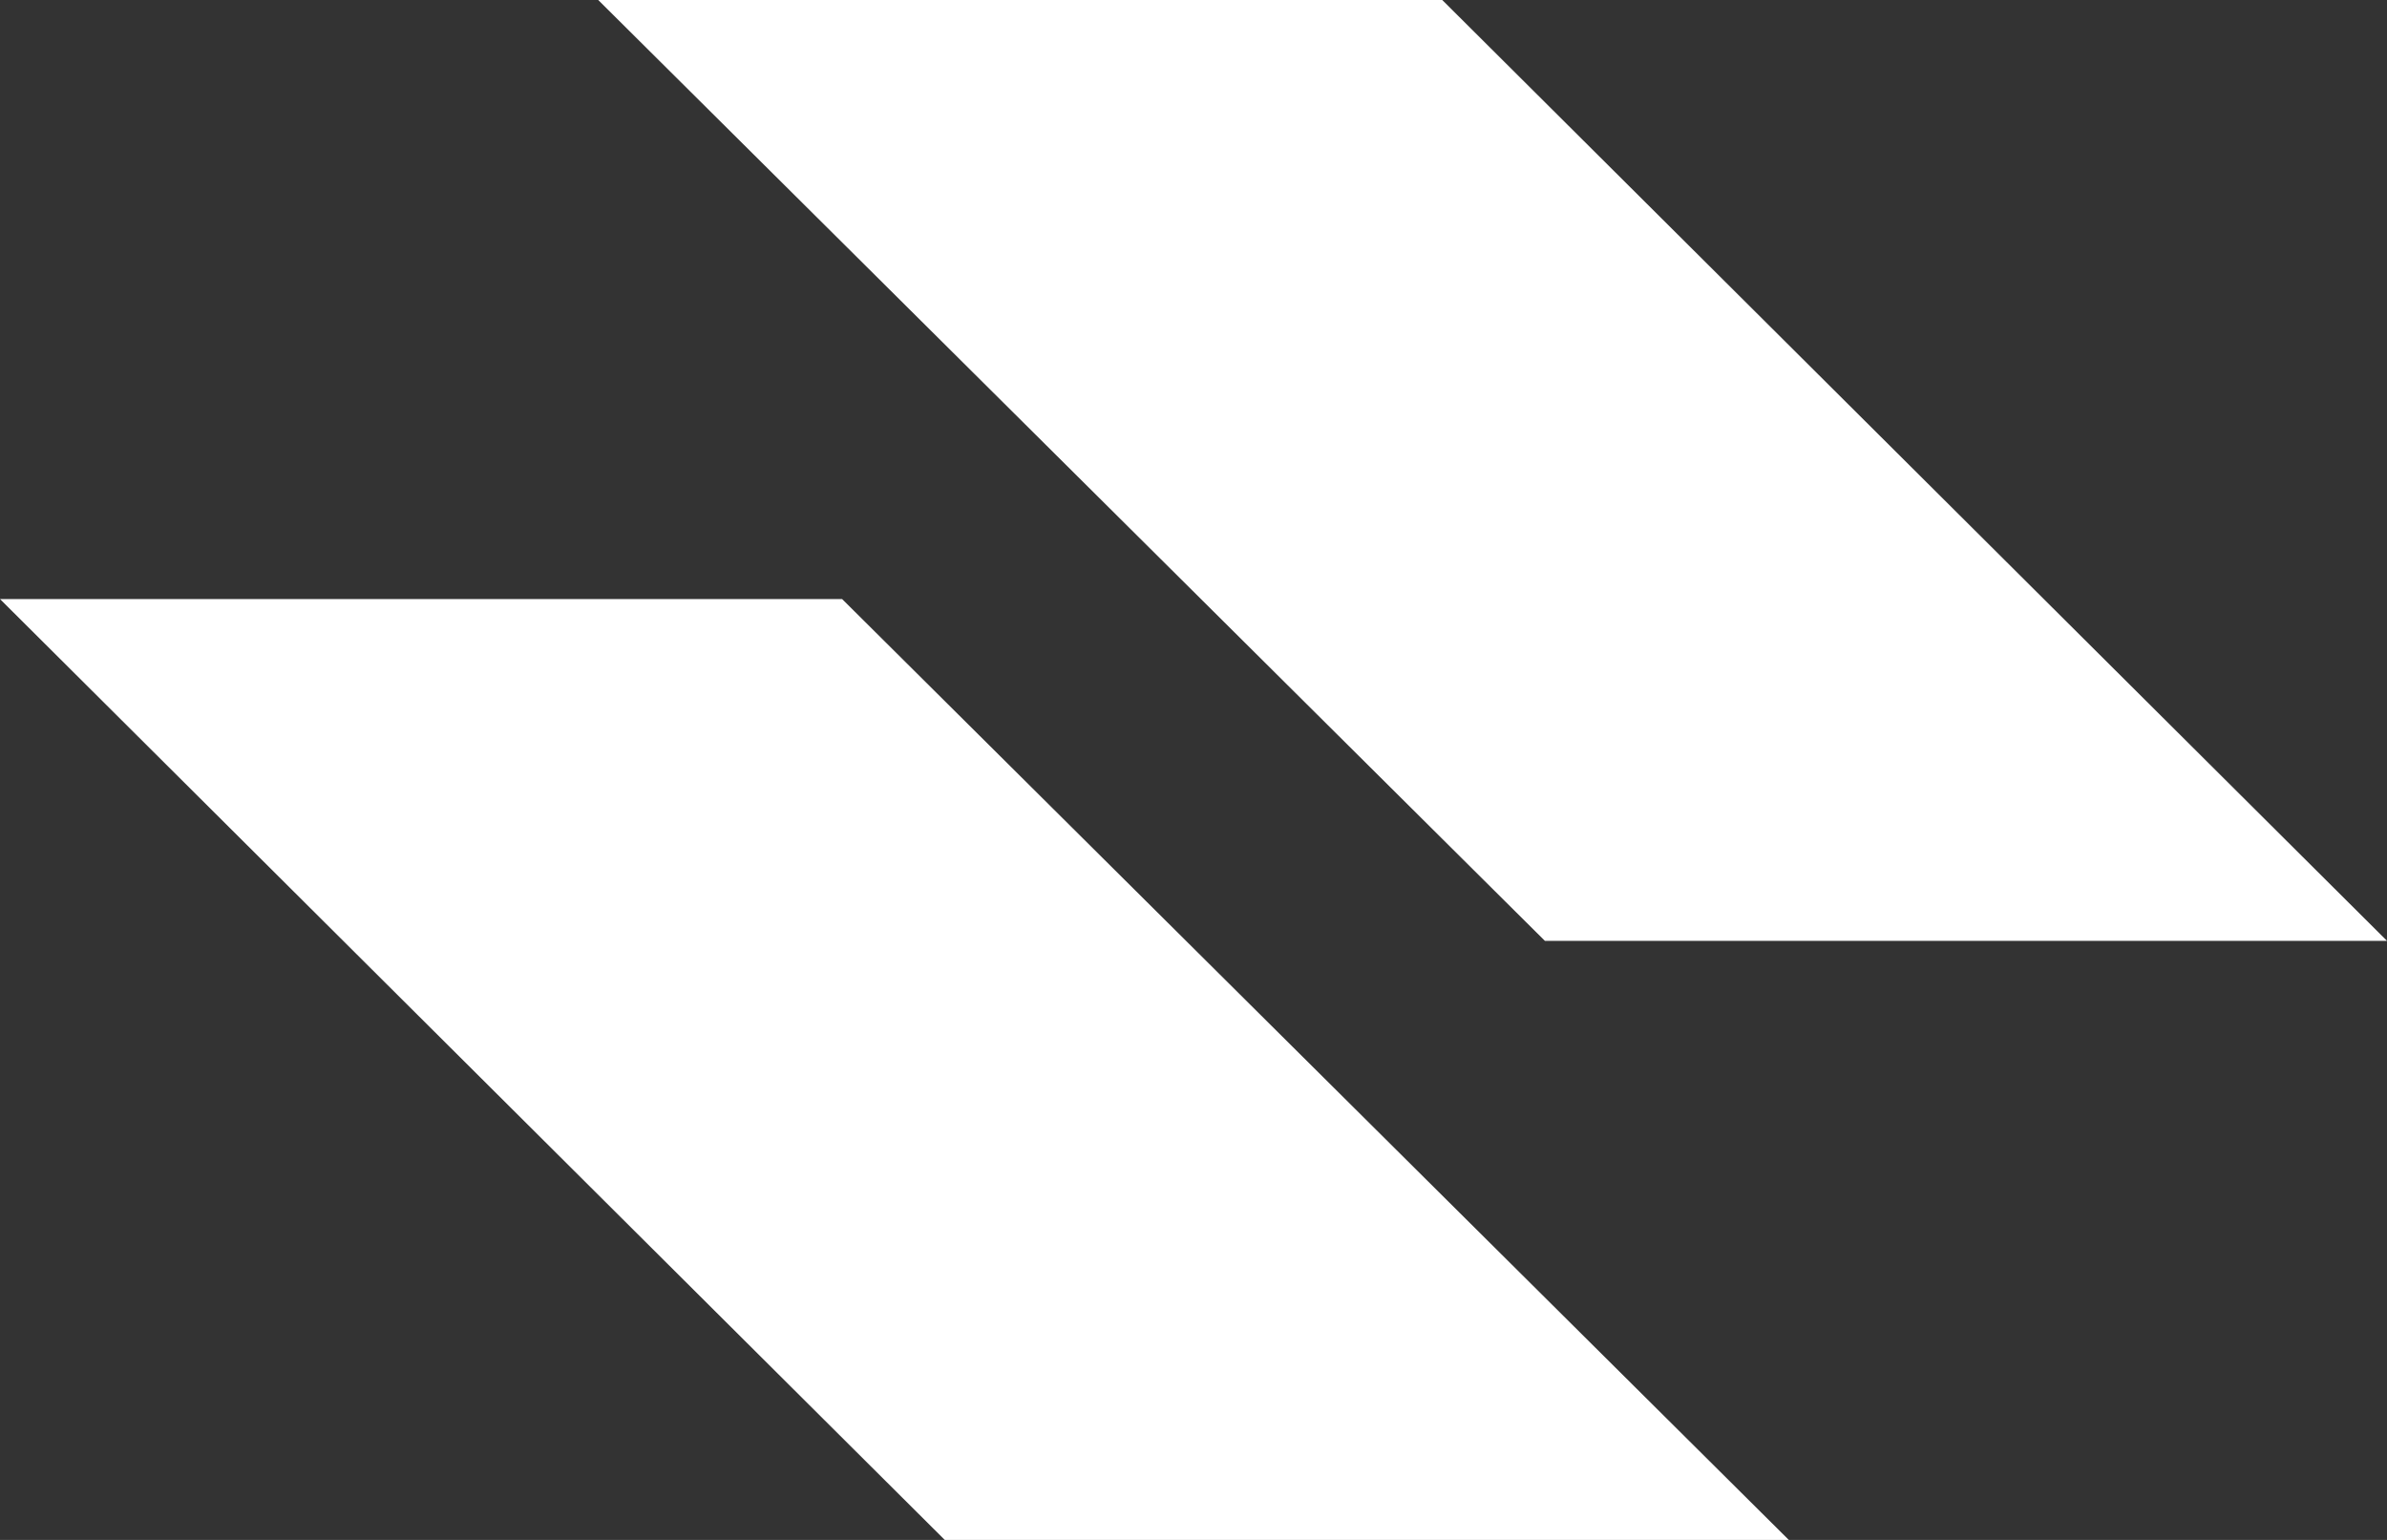 <svg width="62" height="40" viewBox="0 0 62 40" fill="none" xmlns="http://www.w3.org/2000/svg">
<rect x="0" y="0" width="62" height="40" fill="#333333" stroke="none"/>
<path d="M15.538 0L40.127 24.439H62L37.461 3.04415e-06L15.538 0Z" fill="white"/>
<path d="M46.462 40L21.873 15.561L5.96872e-06 15.561L24.539 40L46.462 40Z" fill="white"/>
</svg>
